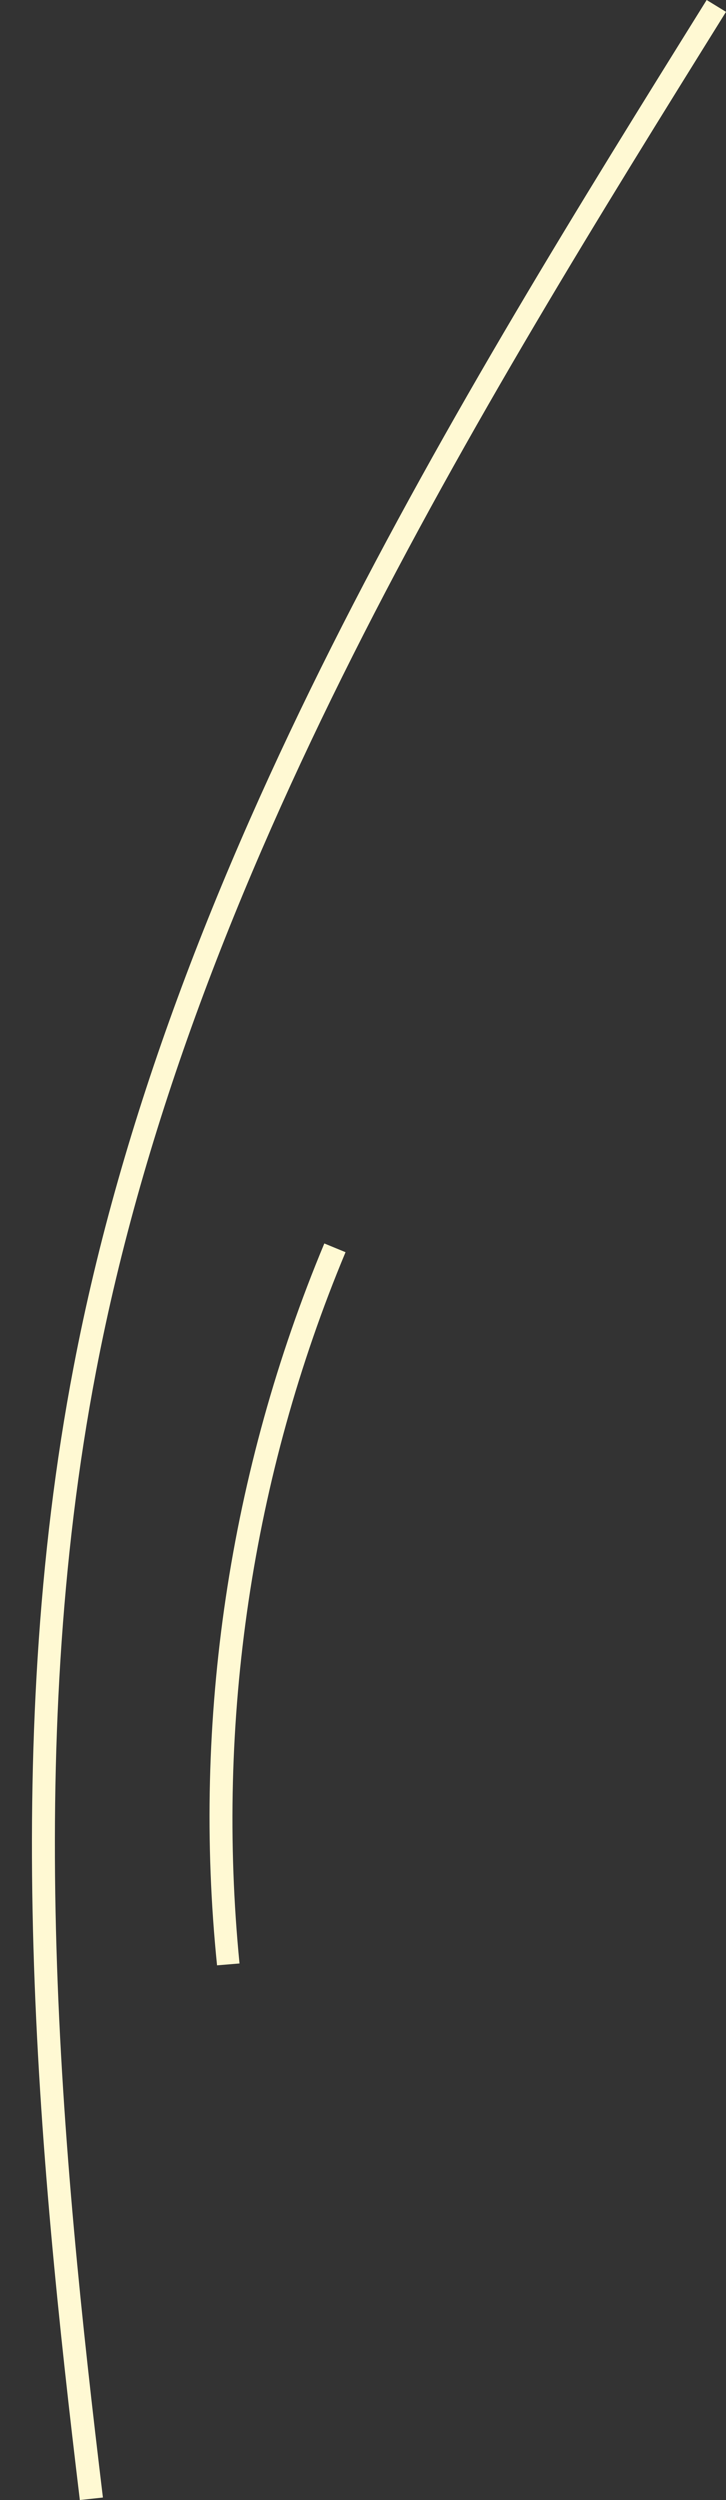 <?xml version="1.0" encoding="UTF-8"?><svg xmlns="http://www.w3.org/2000/svg" xmlns:xlink="http://www.w3.org/1999/xlink" height="400.7" preserveAspectRatio="xMidYMid meet" version="1.0" viewBox="25.1 51.7 116.4 400.7" width="116.4" zoomAndPan="magnify"><rect x="25.1" y="51.7" width="116.4" height="400.7" fill="#333333" stroke="none"/><g><g id="change1_1"><path d="M37.9,452.4c-6.7-55.6-12.8-120.1-1-181.6C52.3,190.1,98,116.6,138.4,51.7l3.1,1.9 c-40.2,64.6-85.7,137.9-101,217.9c-11.7,61-5.6,125.1,1.1,180.5L37.9,452.4z" fill="#fff9d3"/></g><g id="change1_2"><path d="M59.9,366.7c-4-39.3,2-79.3,17.2-115.7l3.4,1.4c-15,35.9-20.8,75.3-17,114L59.9,366.7z" fill="#fff9d3"/></g></g></svg>